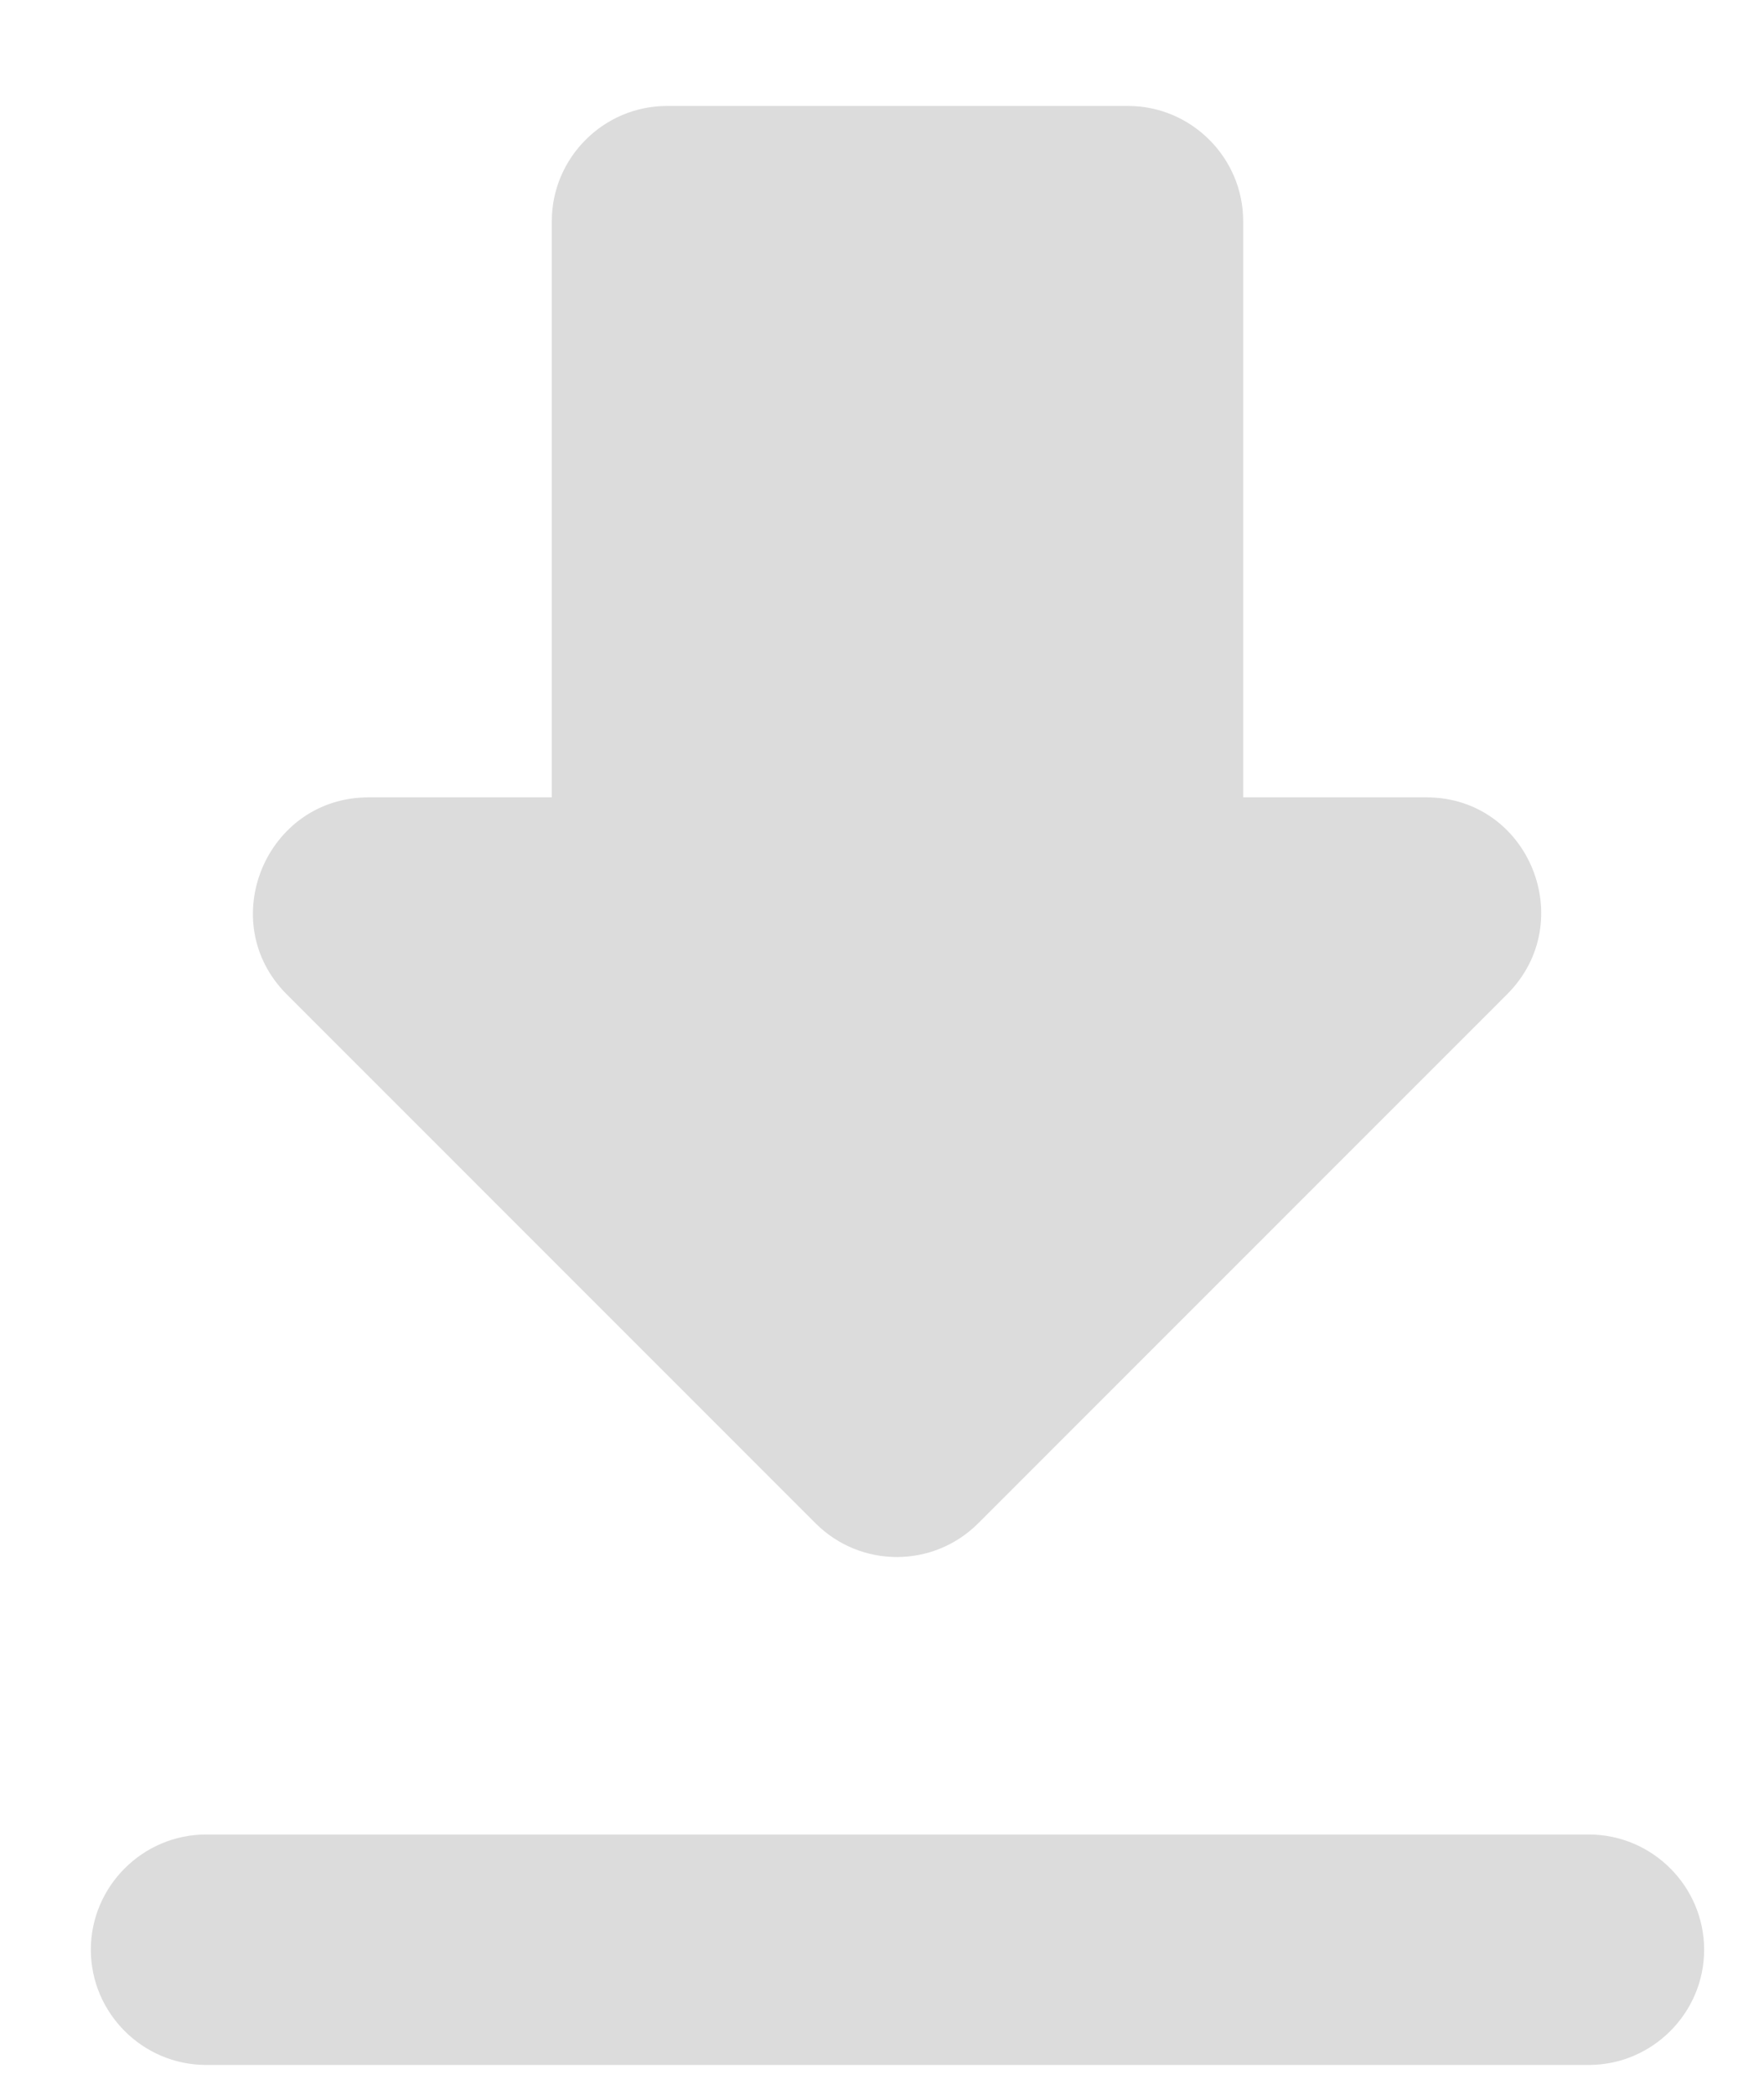 <svg width="16" height="19" viewBox="0 0 16 19" fill="none" xmlns="http://www.w3.org/2000/svg">
<path d="M12.938 7.232H11.276V2.006C11.276 1.431 10.806 0.961 10.231 0.961H6.05C5.475 0.961 5.005 1.431 5.005 2.006V7.232H3.343C2.413 7.232 1.943 8.361 2.601 9.019L7.398 13.817C7.806 14.224 8.464 14.224 8.872 13.817L13.669 9.019C14.328 8.361 13.868 7.232 12.938 7.232ZM0.824 17.684C0.824 18.259 1.295 18.729 1.869 18.729H14.412C14.986 18.729 15.457 18.259 15.457 17.684C15.457 17.109 14.986 16.639 14.412 16.639H1.869C1.295 16.639 0.824 17.109 0.824 17.684Z" fill="#DCDCDC"/>
</svg>
